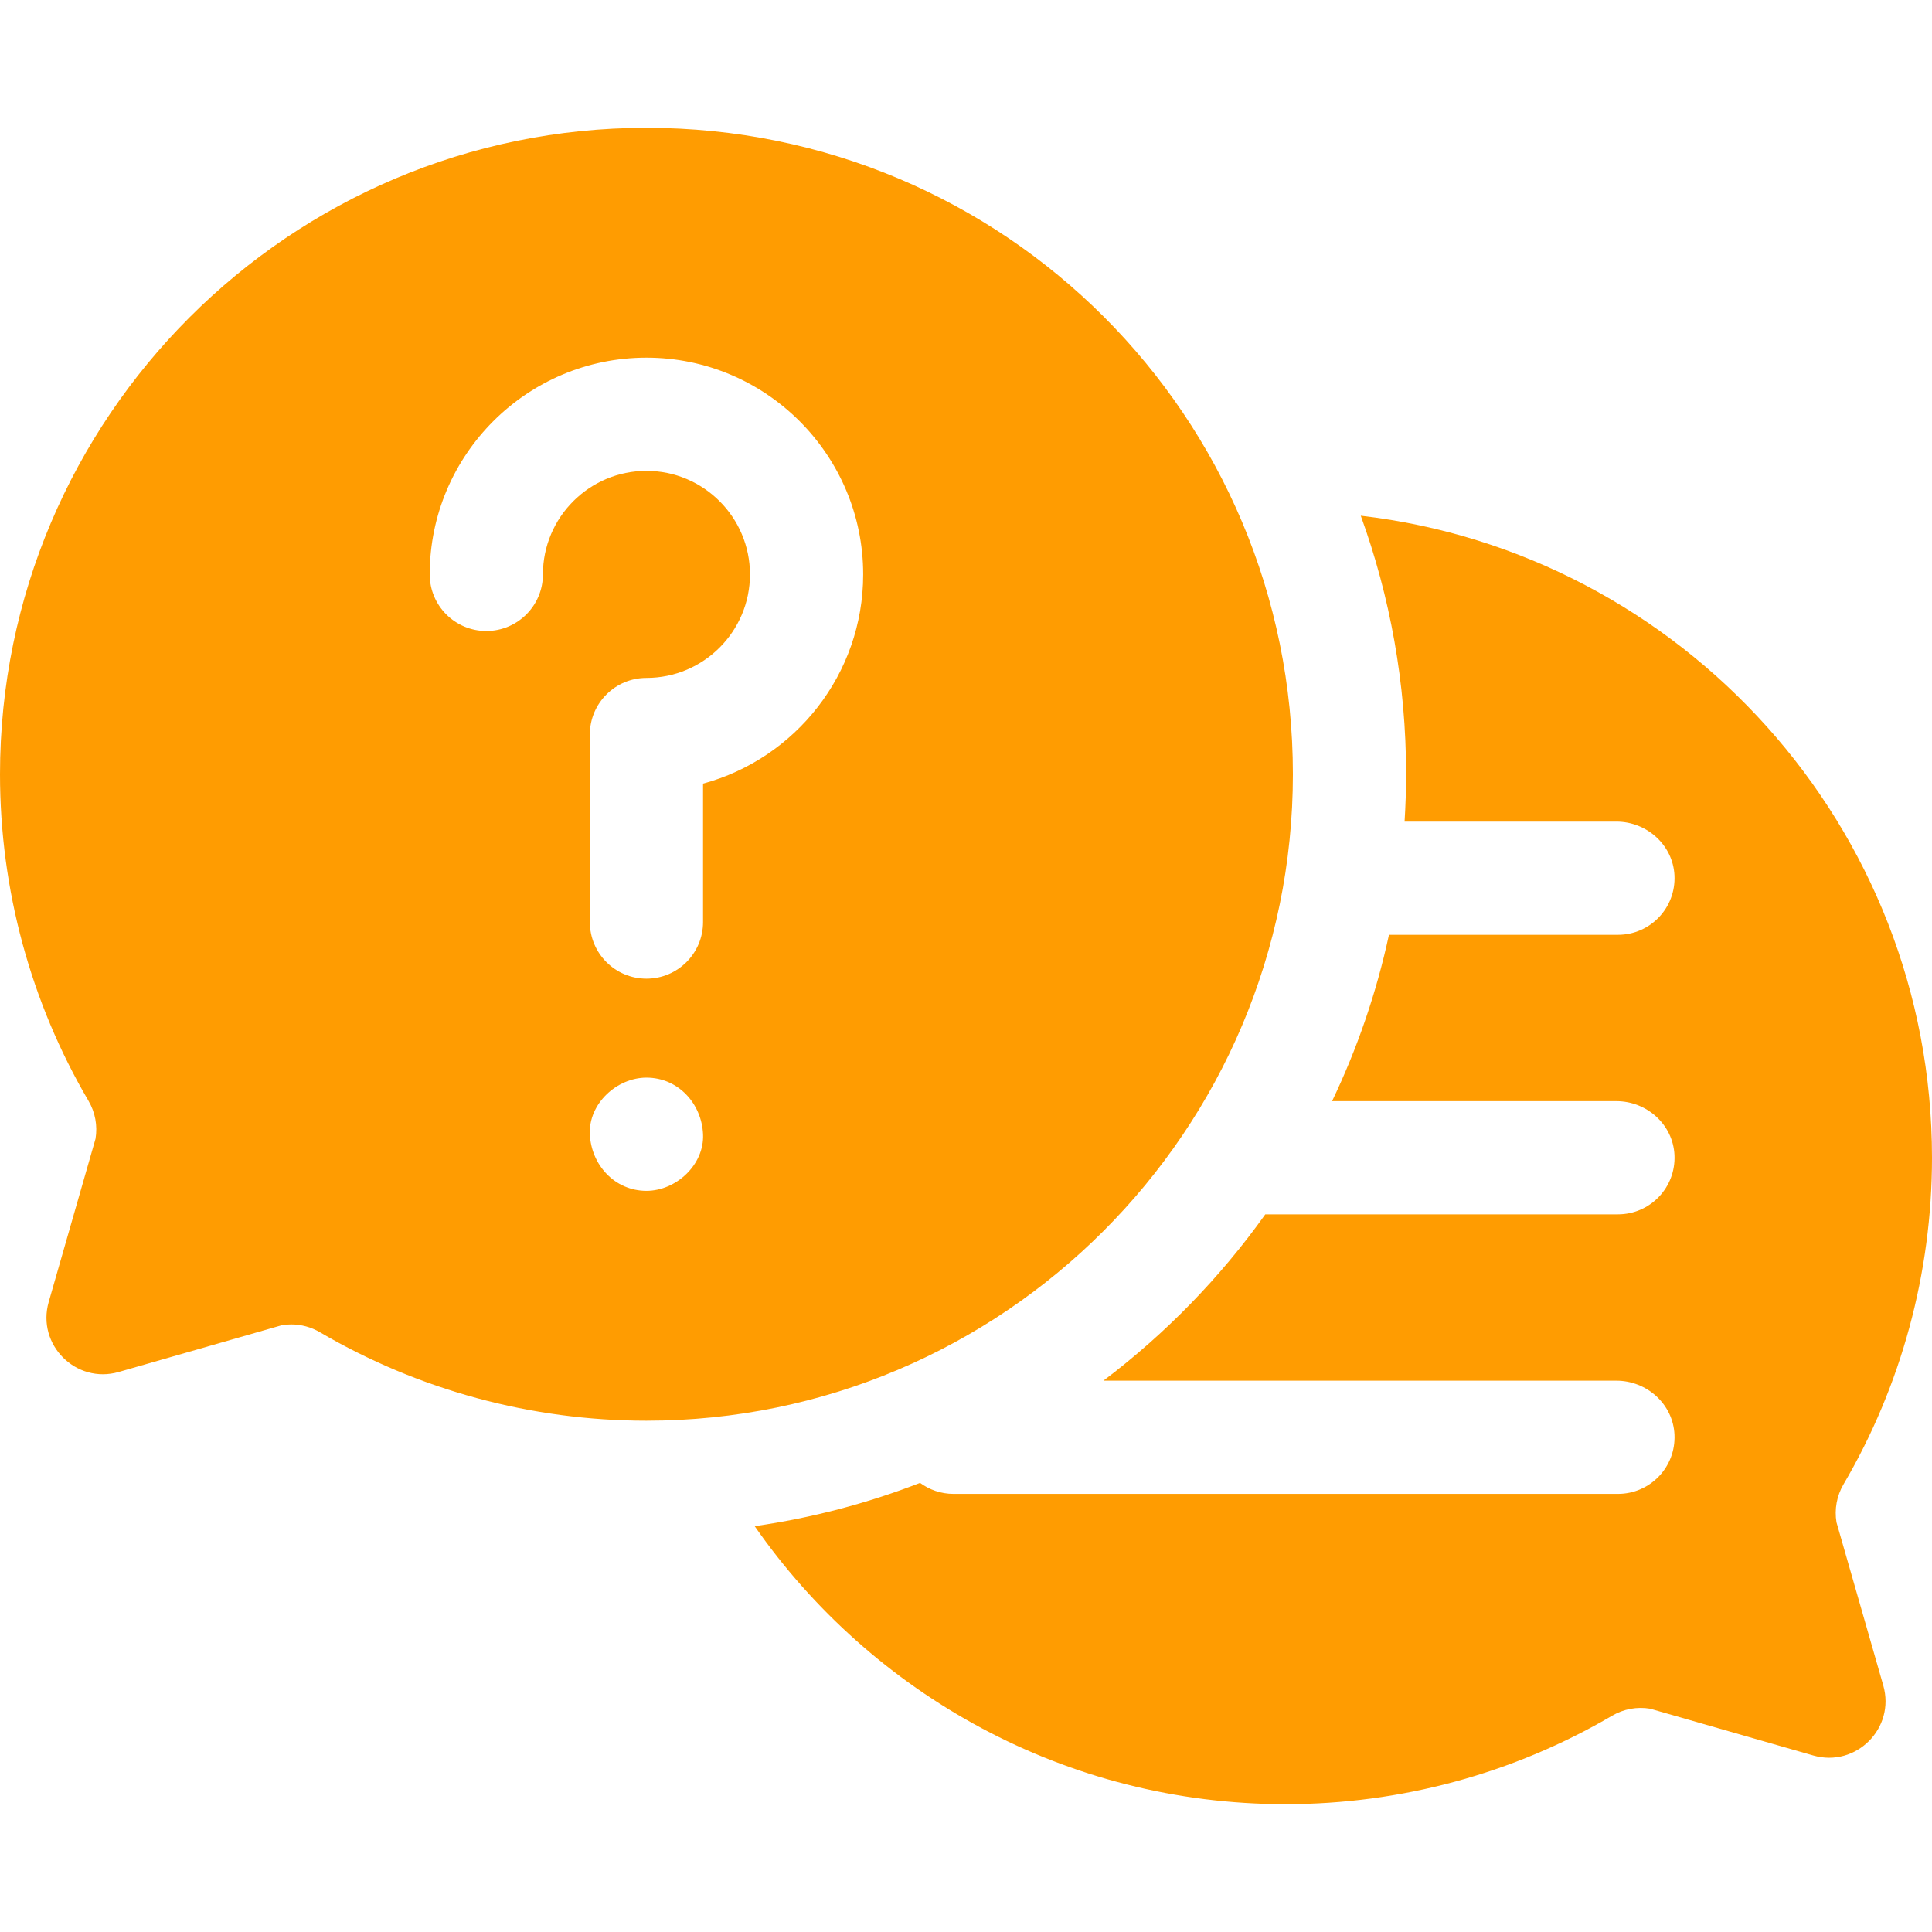 <svg id="Layer_1" enable-background="new 0 0 512 512" height="512" viewBox="0 0 512 512" width="512" xmlns="http://www.w3.org/2000/svg"><g><path d="m499.092 446.668-12.404-43.246c-.576-3.466.081-7.023 1.859-10.054 15.343-26.148 23.453-56.078 23.453-86.553 0-87.722-66.277-160.243-151.384-170.149 7.769 21.397 12.014 44.471 12.014 68.519 0 4.216-.146 8.399-.403 12.552h56.12c8.077 0 15.027 6.207 15.407 14.275.406 8.614-6.458 15.725-14.983 15.725h-60.681c-3.331 15.419-8.425 30.188-15.075 44.079h75.332c8.077 0 15.027 6.207 15.407 14.275.406 8.614-6.458 15.725-14.983 15.725h-93.455c-11.973 16.787-26.459 31.66-42.898 44.079h135.93c8.077 0 15.027 6.207 15.407 14.275.406 8.614-6.458 15.725-14.983 15.725h-176.083c-3.318 0-6.373-1.09-8.857-2.914-13.934 5.399-28.612 9.286-43.836 11.467 30.974 44.497 82.483 73.682 140.688 73.682 30.476 0 60.405-8.109 86.554-23.452 3.03-1.777 6.591-2.438 10.054-1.858l43.245 12.403c11.326 3.248 21.803-7.229 18.555-18.555z" fill="#ff9c01"/><path d="m171.315 376.5c94.463 0 171.315-76.851 171.315-171.315 0-94.844-76.468-171.313-171.311-171.315-94.465-.002-171.319 76.85-171.319 171.315 0 30.475 8.11 60.404 23.453 86.554 1.778 3.03 2.436 6.588 1.859 10.054l-12.404 43.246c-3.248 11.325 7.229 21.802 18.554 18.554l43.246-12.404c.818-.136 1.642-.203 2.463-.203 2.654 0 5.276.704 7.591 2.063 26.149 15.342 56.079 23.451 86.553 23.451zm0-60.916c-8.409 0-14.636-6.873-15-15-.363-8.101 7.154-15 15-15 8.409 0 14.636 6.873 15 15 .363 8.101-7.154 15-15 15zm-57.435-163.363c0-31.67 25.765-57.436 57.435-57.436s57.435 25.766 57.435 57.436c0 26.481-18.017 48.835-42.435 55.448v36.688c0 8.284-6.716 15-15 15s-15-6.716-15-15v-49.702c0-8.284 6.716-15 15-15 15.128 0 27.435-12.307 27.435-27.435s-12.307-27.436-27.435-27.436c-15.127 0-27.435 12.308-27.435 27.436 0 8.284-6.716 15-15 15s-15-6.715-15-14.999z" fill="#ff9c01"/></g></svg>